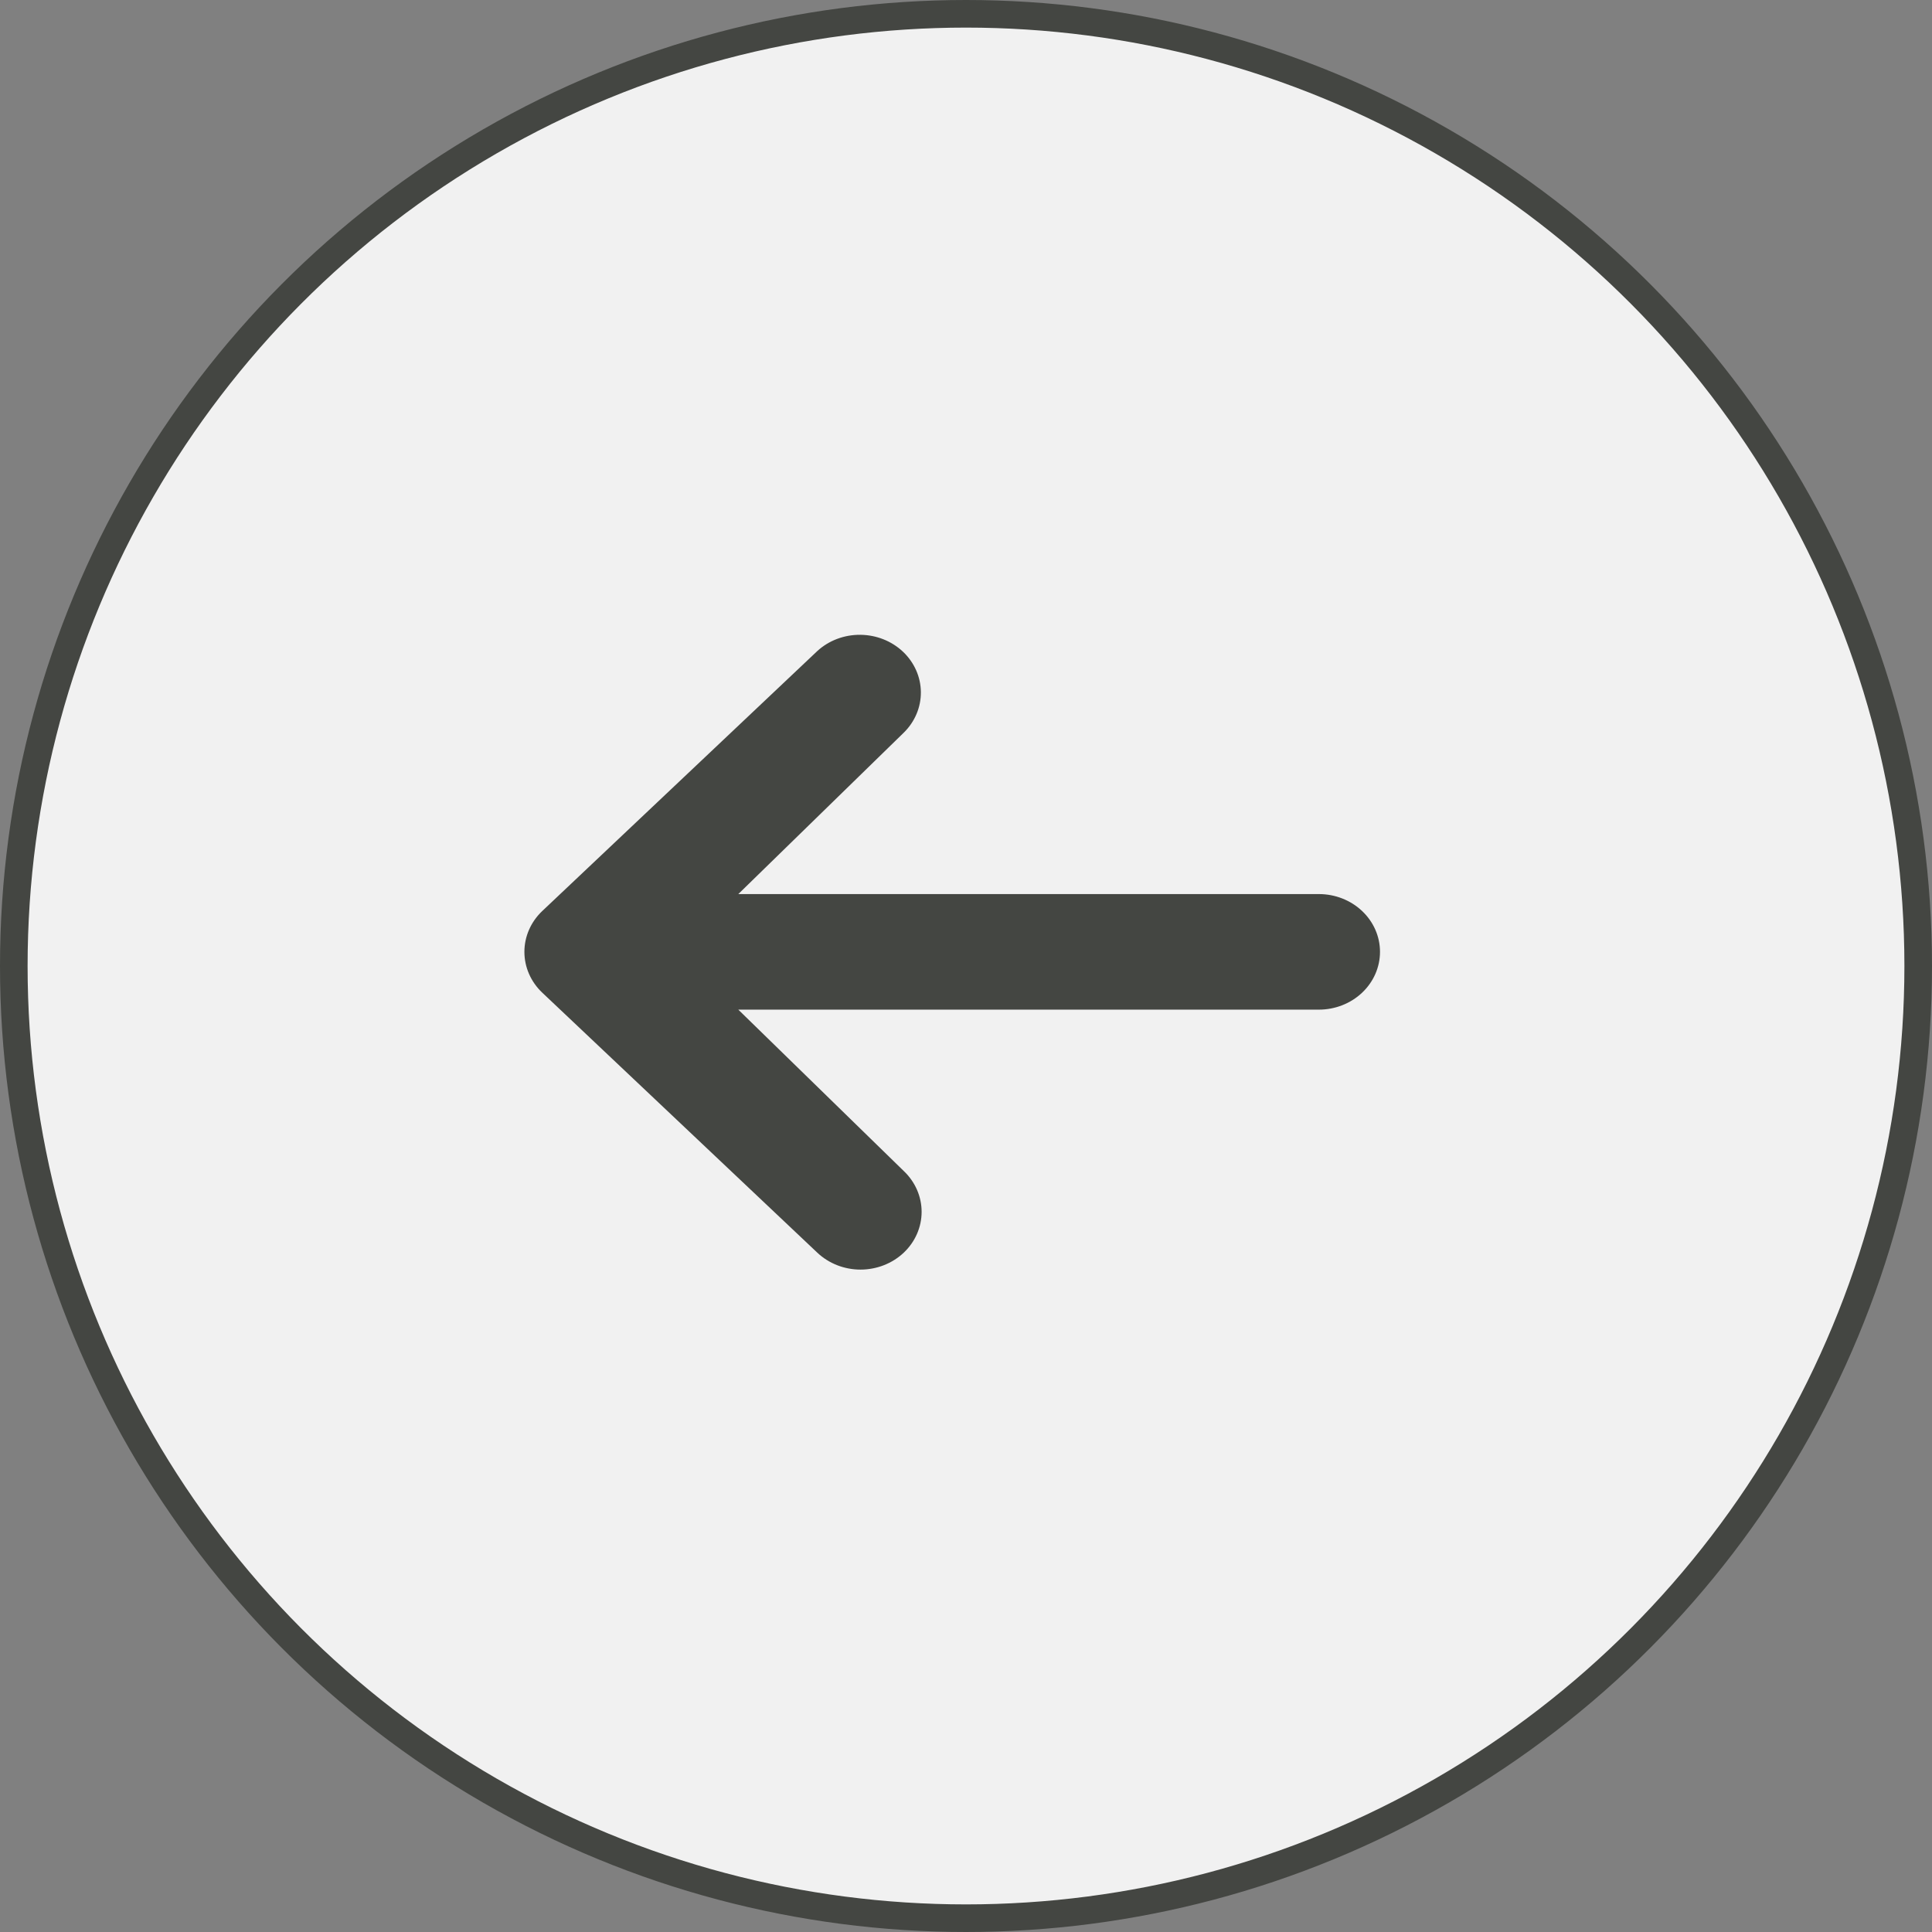 <?xml version="1.0" encoding="UTF-8"?> <svg xmlns="http://www.w3.org/2000/svg" width="70" height="70" viewBox="0 0 70 70" fill="none"><rect x="0" y="0" width="70" height="70" fill="#808080" stroke="none"/><circle cx="35" cy="35" r="34.5" transform="rotate(180 35 35)" fill="#F1F1F1" stroke="#444642"></circle><path d="M32.744 45.387C32.329 45.779 31.765 46 31.178 46C30.591 46 30.028 45.779 29.613 45.387L19.648 35.967C19.233 35.575 19 35.042 19 34.487C19 33.932 19.233 33.4 19.648 33.007L29.613 23.588C30.03 23.206 30.59 22.995 31.17 23C31.751 23.005 32.306 23.225 32.717 23.613C33.127 24.001 33.36 24.526 33.365 25.075C33.37 25.624 33.147 26.153 32.744 26.547L26.75 32.394L47.786 32.394C48.373 32.394 48.936 32.615 49.351 33.007C49.767 33.4 50 33.932 50 34.487C50 35.042 49.767 35.575 49.351 35.968C48.936 36.36 48.373 36.581 47.786 36.581L26.75 36.581L32.744 42.427C33.159 42.82 33.392 43.352 33.392 43.907C33.392 44.462 33.159 44.995 32.744 45.387Z" fill="#444642"></path></svg> 